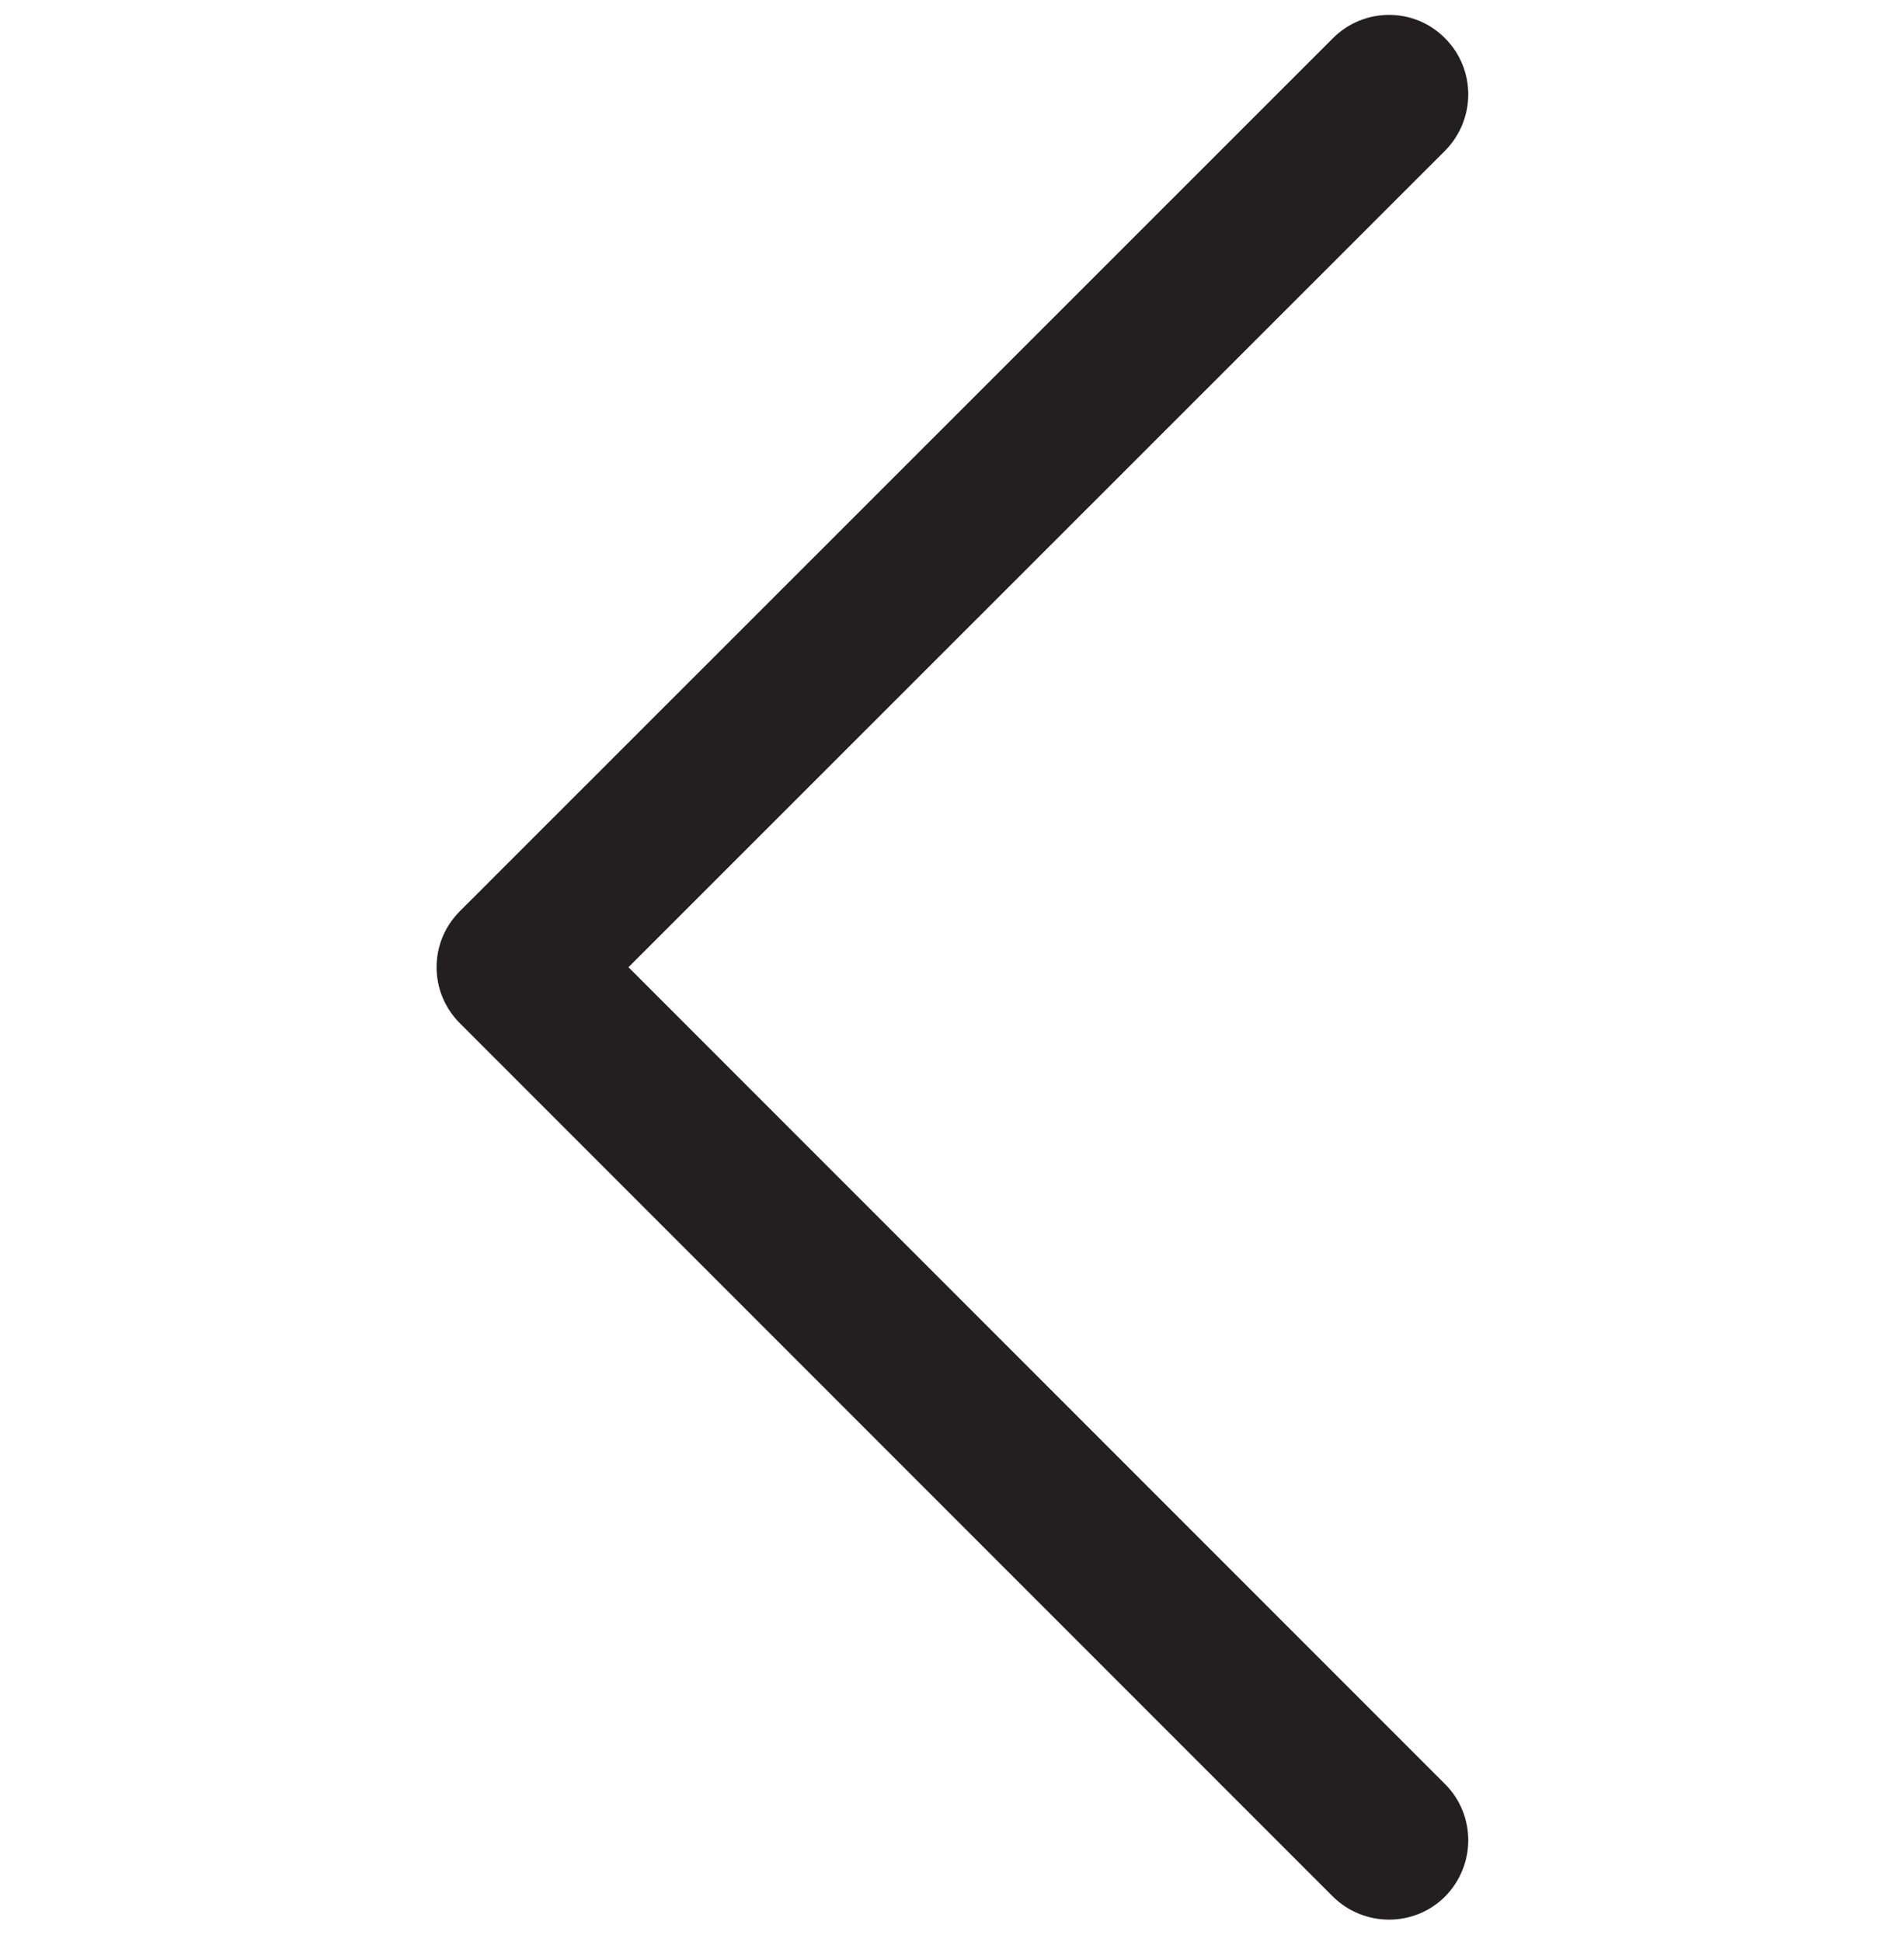 <svg enable-background="new 0 0 512 522" viewBox="0 0 512 522" xmlns="http://www.w3.org/2000/svg"><path d="m358.4 10.3-234.7 234.6c-4.2 4.2-6.3 9.6-6.3 15.1s2.1 10.9 6.3 15.1l234.7 234.7c8.4 8.3 21.9 8.3 30.2 0 8.3-8.4 8.3-21.9 0-30.2l-219.6-219.6 219.6-219.5c8.3-8.4 8.3-21.9 0-30.2-8.3-8.4-21.8-8.4-30.2 0z" fill="#231f20"/></svg>